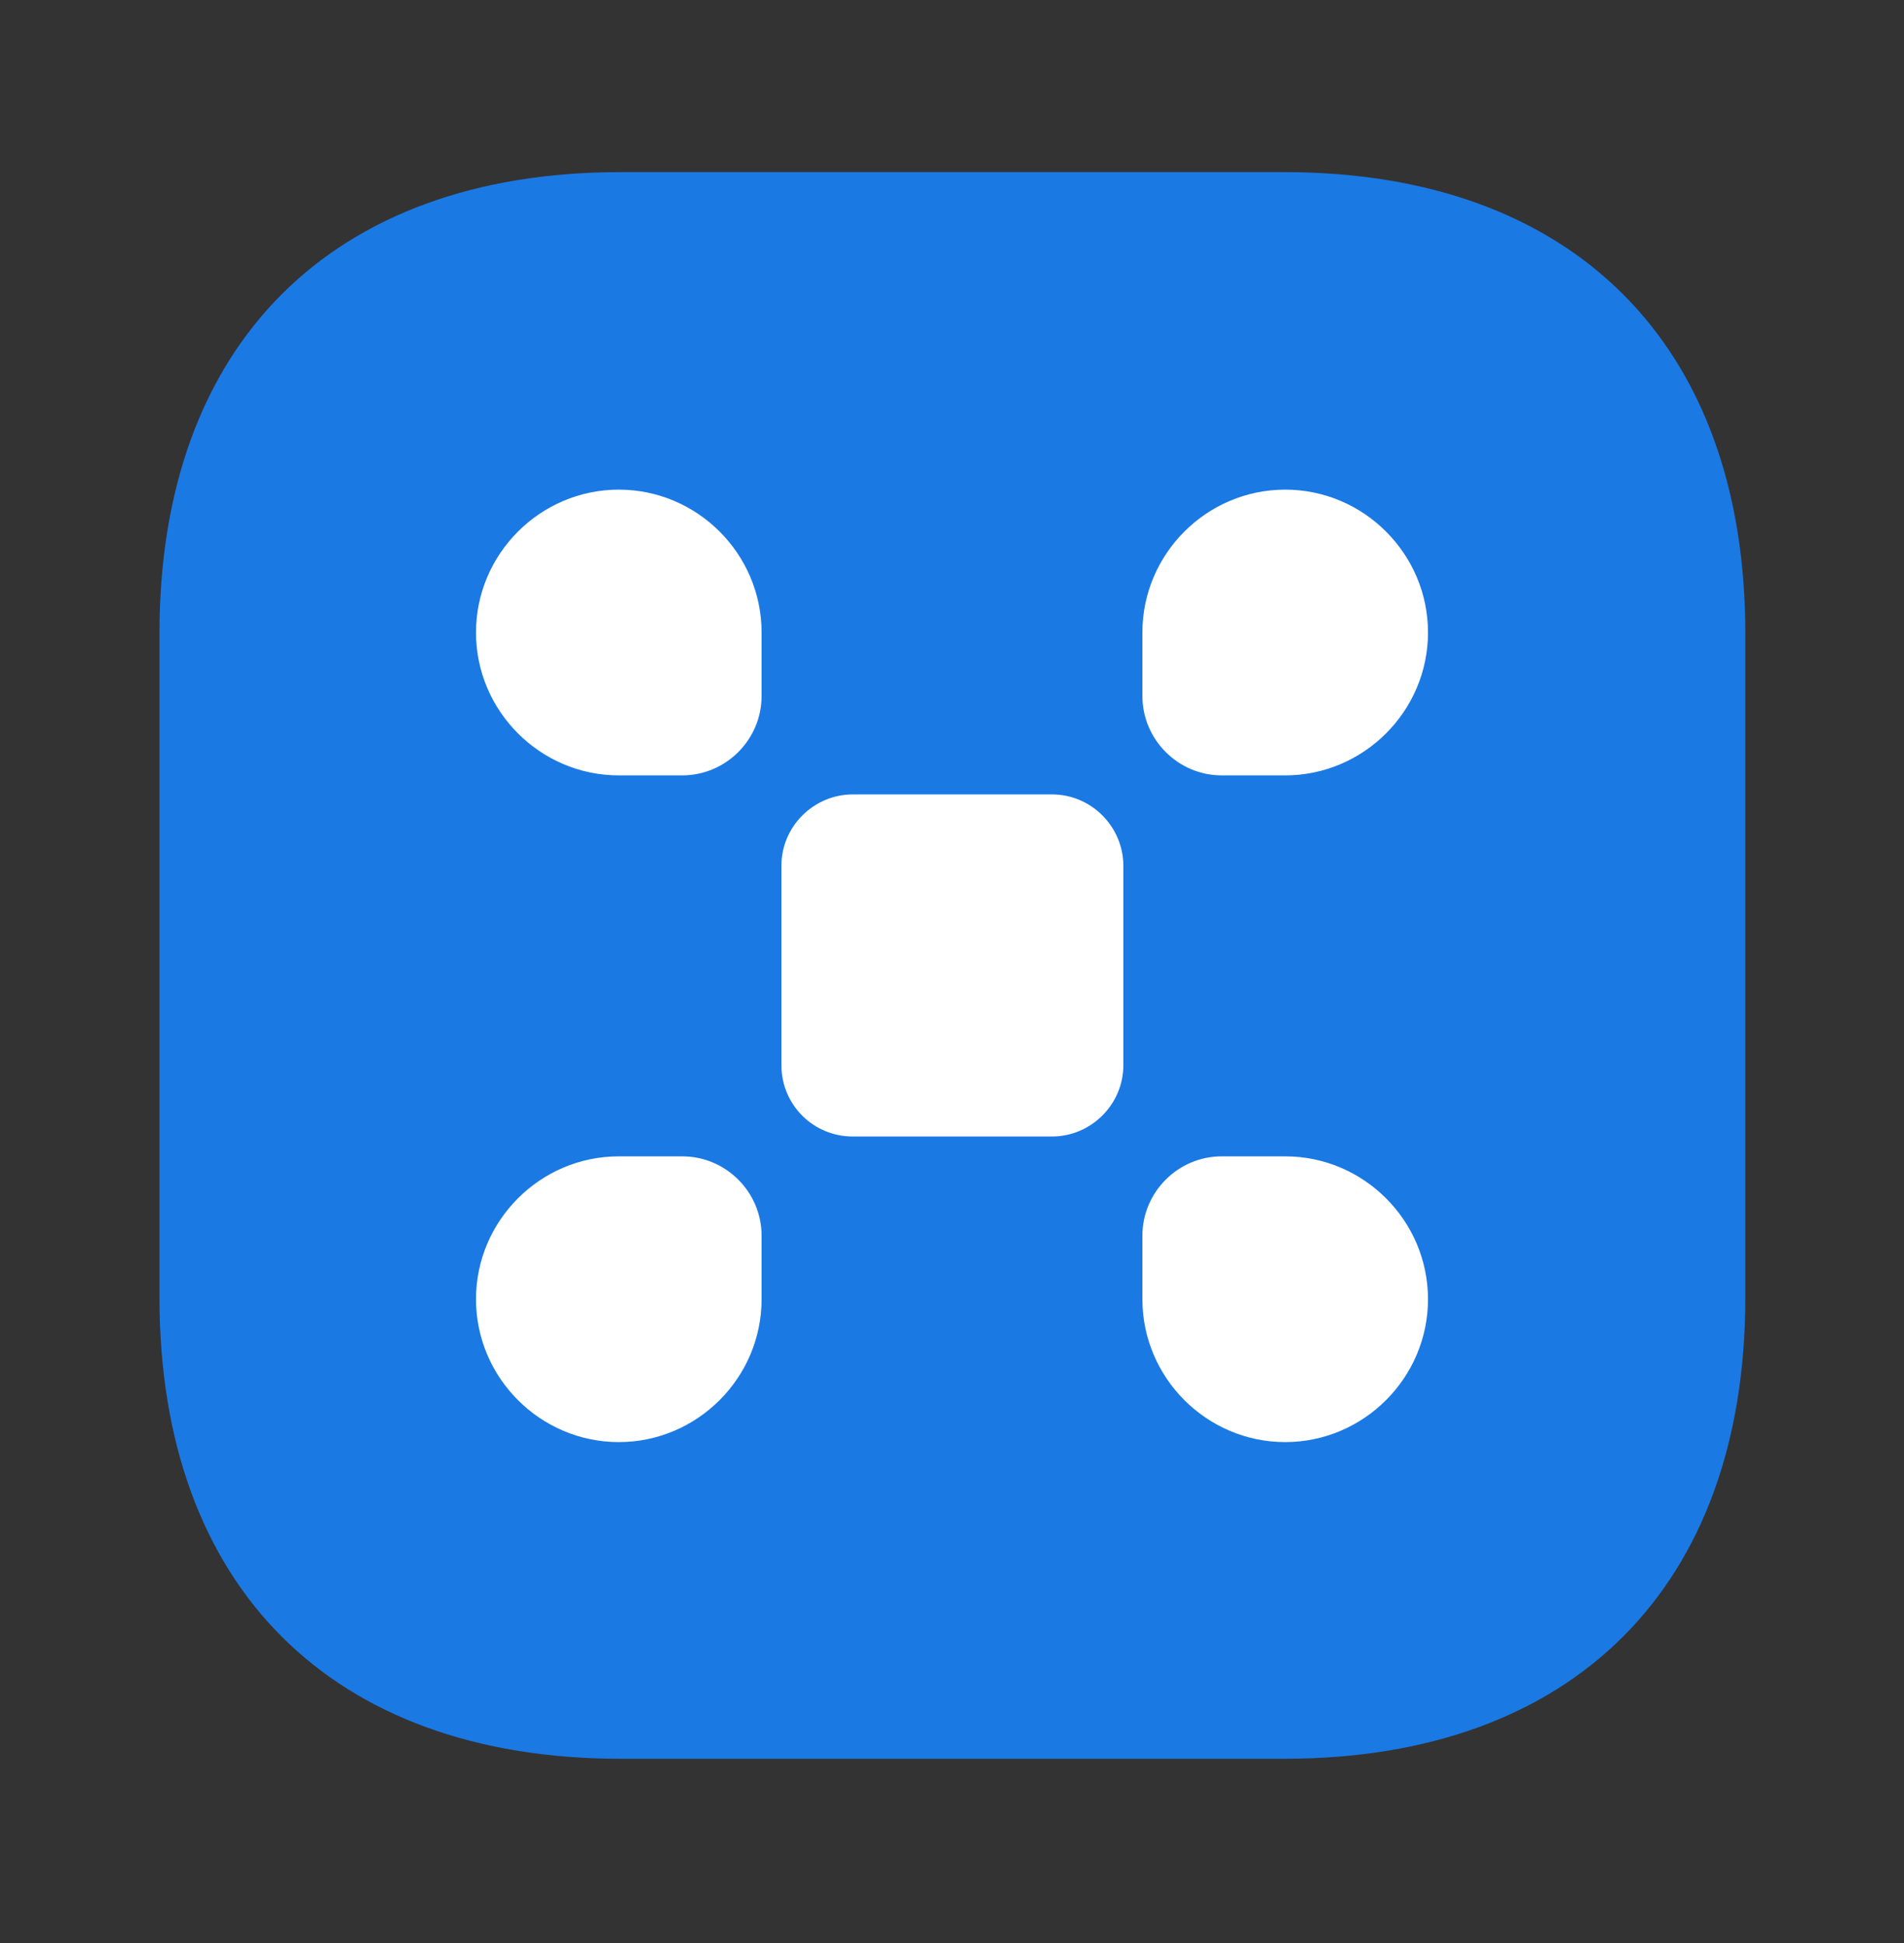 <svg width="50" height="51" viewBox="0 0 50 51" fill="none" xmlns="http://www.w3.org/2000/svg">
<rect x="0" y="0" width="50" height="51" fill="#333333" stroke="none"/>
<path d="M33.729 4.518H16.292C8.708 4.518 4.188 9.039 4.188 16.622V34.06C4.188 41.643 8.708 46.164 16.292 46.164H33.729C41.312 46.164 45.833 41.643 45.833 34.06V16.622C45.833 9.039 41.312 4.518 33.729 4.518Z" fill="#1B79E4"/>
<path d="M22.396 29.831H27.625C28.646 29.831 29.5 28.997 29.5 27.956V22.727C29.5 21.706 28.666 20.852 27.625 20.852H22.396C21.375 20.852 20.52 21.685 20.52 22.727V27.956C20.52 28.997 21.354 29.831 22.396 29.831Z" fill="white"/>
<path d="M16.25 37.852C18.312 37.852 20 36.164 20 34.102V32.435C20 31.289 19.062 30.352 17.917 30.352H16.25C14.188 30.352 12.5 32.039 12.5 34.102C12.5 36.164 14.188 37.852 16.25 37.852Z" fill="white"/>
<path d="M16.25 20.352H17.917C19.062 20.352 20 19.414 20 18.268V16.602C20 14.539 18.312 12.852 16.25 12.852C14.188 12.852 12.5 14.539 12.5 16.602C12.5 18.664 14.188 20.352 16.25 20.352Z" fill="white"/>
<path d="M32.083 20.352H33.75C35.812 20.352 37.5 18.664 37.5 16.602C37.5 14.539 35.812 12.852 33.75 12.852C31.688 12.852 30 14.539 30 16.602V18.268C30 19.414 30.938 20.352 32.083 20.352Z" fill="white"/>
<path d="M33.75 37.852C35.812 37.852 37.5 36.164 37.5 34.102C37.5 32.039 35.812 30.352 33.75 30.352H32.083C30.938 30.352 30 31.289 30 32.435V34.102C30 36.164 31.688 37.852 33.75 37.852Z" fill="white"/>
</svg>
